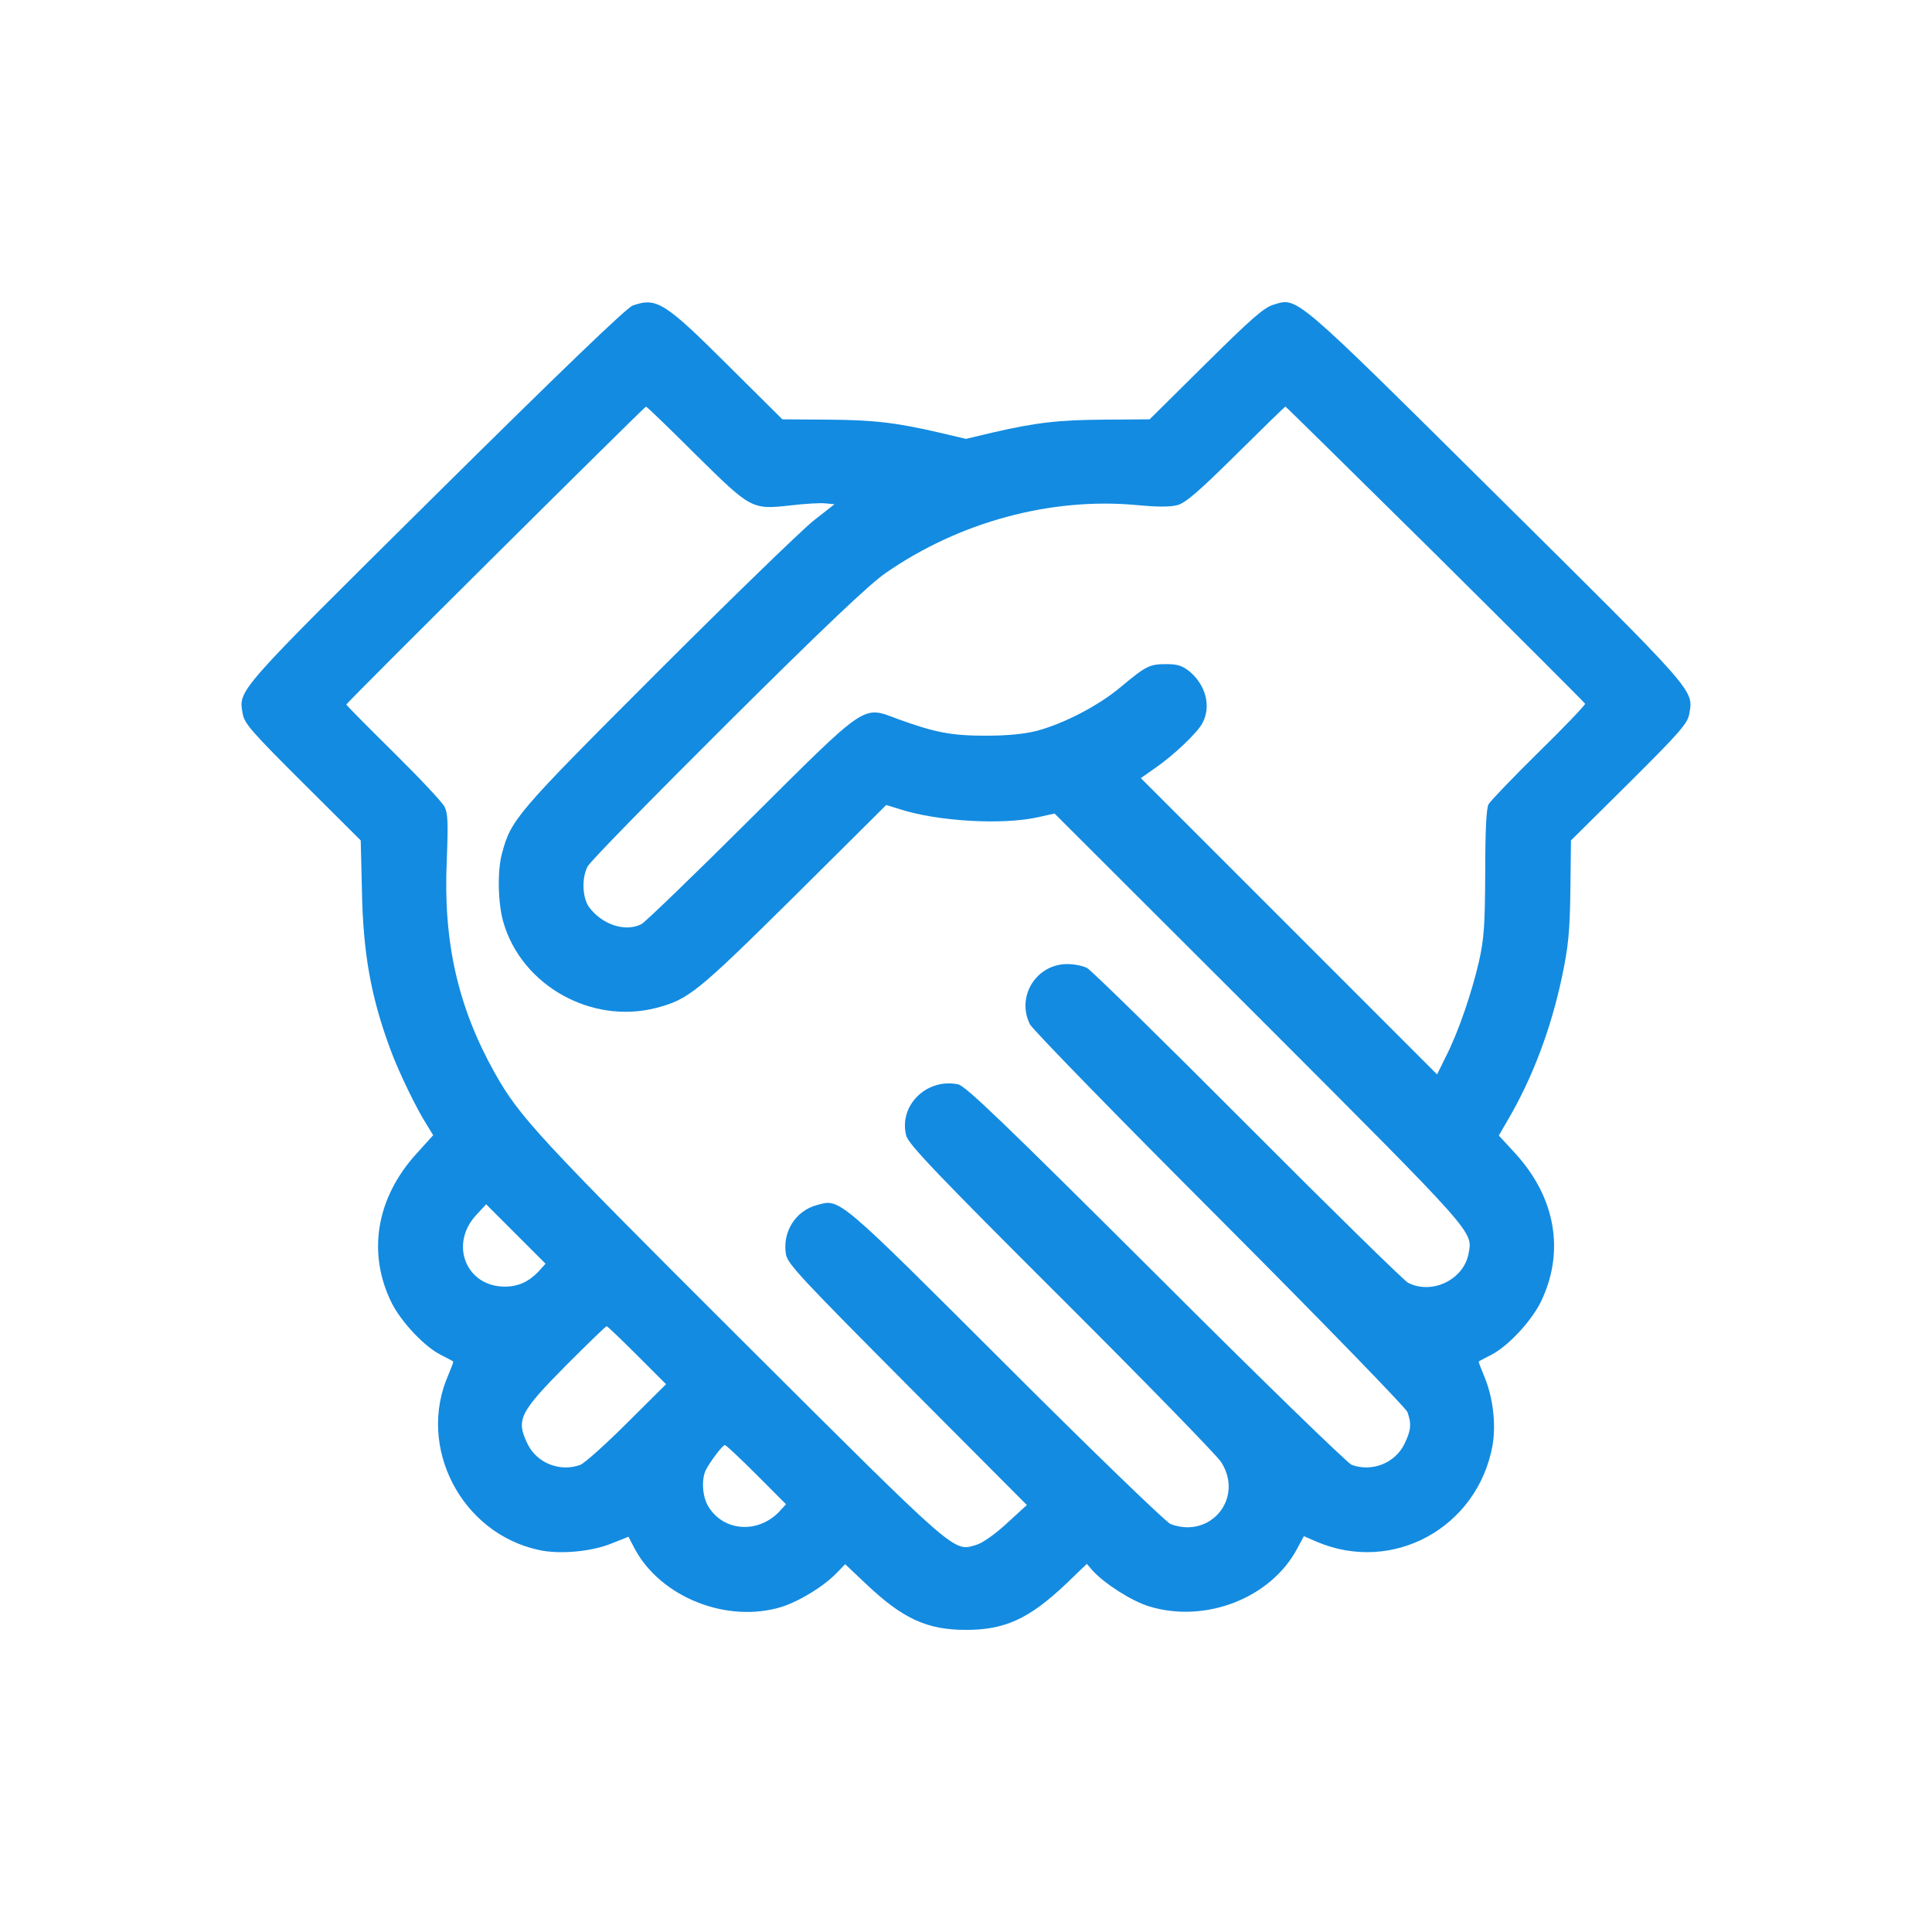 <svg width="24" height="24" viewBox="0 0 24 24" fill="none" xmlns="http://www.w3.org/2000/svg">
<path d="M7.859 3.796C7.782 3.825 6.981 4.594 5.409 6.151C2.9 8.637 2.963 8.566 3.016 8.872C3.037 8.988 3.135 9.1 3.761 9.723L4.481 10.44L4.496 11.058C4.51 11.842 4.608 12.39 4.854 13.048C4.952 13.315 5.177 13.779 5.304 13.976L5.381 14.102L5.174 14.331C4.671 14.883 4.559 15.572 4.868 16.19C4.988 16.426 5.276 16.732 5.48 16.833C5.557 16.872 5.624 16.907 5.631 16.914C5.634 16.918 5.606 16.992 5.571 17.076C5.174 17.972 5.729 19.048 6.696 19.255C6.952 19.311 7.346 19.276 7.596 19.174L7.807 19.09L7.884 19.238C8.207 19.842 9.03 20.169 9.708 19.962C9.937 19.888 10.236 19.705 10.397 19.536L10.499 19.431L10.759 19.677C11.216 20.109 11.515 20.247 12 20.247C12.485 20.247 12.784 20.109 13.241 19.677L13.501 19.427L13.568 19.505C13.715 19.67 14.056 19.888 14.274 19.955C14.974 20.169 15.789 19.853 16.116 19.234L16.197 19.083L16.352 19.15C17.301 19.558 18.355 18.978 18.541 17.955C18.587 17.68 18.545 17.34 18.429 17.076C18.394 16.992 18.366 16.918 18.369 16.914C18.376 16.907 18.443 16.872 18.52 16.833C18.728 16.728 19.016 16.422 19.139 16.176C19.441 15.557 19.329 14.883 18.826 14.331L18.619 14.106L18.721 13.93C19.034 13.399 19.265 12.791 19.406 12.123C19.483 11.754 19.501 11.572 19.508 11.058L19.515 10.44L20.239 9.723C20.865 9.1 20.963 8.988 20.984 8.872C21.037 8.566 21.1 8.637 18.591 6.151C16.042 3.624 16.123 3.694 15.817 3.786C15.701 3.821 15.54 3.962 14.977 4.52L14.281 5.209L13.729 5.213C13.156 5.216 12.872 5.248 12.323 5.375L12 5.452L11.673 5.375C11.128 5.248 10.844 5.216 10.271 5.213L9.719 5.209L9.04 4.535C8.253 3.751 8.155 3.691 7.859 3.796ZM8.64 5.645C9.336 6.331 9.336 6.331 9.824 6.278C10 6.257 10.19 6.246 10.253 6.253L10.366 6.264L10.102 6.471C9.958 6.587 9.086 7.431 8.165 8.352C6.404 10.113 6.348 10.18 6.235 10.605C6.176 10.823 6.186 11.227 6.253 11.456C6.481 12.243 7.346 12.728 8.151 12.521C8.555 12.415 8.657 12.331 9.863 11.139L11.009 10L11.181 10.053C11.649 10.204 12.453 10.25 12.893 10.152L13.1 10.106L15.645 12.647C18.345 15.35 18.295 15.294 18.243 15.572C18.183 15.898 17.786 16.088 17.49 15.934C17.438 15.905 16.541 15.027 15.497 13.979C14.454 12.932 13.557 12.053 13.504 12.025C13.452 11.997 13.343 11.976 13.258 11.976C12.872 11.976 12.622 12.38 12.794 12.724C12.826 12.788 13.884 13.874 15.149 15.139C16.422 16.415 17.462 17.487 17.483 17.54C17.536 17.684 17.529 17.768 17.448 17.934C17.332 18.176 17.044 18.289 16.791 18.197C16.738 18.176 15.652 17.122 14.355 15.825C12.457 13.934 11.996 13.491 11.902 13.47C11.508 13.389 11.16 13.737 11.258 14.109C11.29 14.218 11.627 14.573 13.181 16.123C14.218 17.157 15.111 18.074 15.167 18.159C15.459 18.605 15.04 19.122 14.541 18.932C14.489 18.914 13.564 18.021 12.492 16.949C10.387 14.848 10.436 14.89 10.148 14.97C9.88 15.041 9.715 15.308 9.764 15.586C9.789 15.705 9.961 15.888 11.272 17.206L12.756 18.696L12.51 18.921C12.366 19.055 12.211 19.164 12.134 19.189C11.838 19.276 11.933 19.357 9.206 16.64C6.675 14.116 6.45 13.87 6.144 13.325C5.687 12.507 5.504 11.698 5.55 10.689C5.568 10.218 5.564 10.102 5.522 10.021C5.494 9.965 5.206 9.659 4.886 9.343C4.566 9.027 4.302 8.76 4.302 8.752C4.302 8.731 8.003 5.055 8.025 5.051C8.035 5.051 8.313 5.318 8.64 5.645ZM17.831 6.883C18.847 7.891 19.684 8.728 19.691 8.742C19.694 8.756 19.438 9.027 19.114 9.343C18.794 9.659 18.513 9.951 18.492 9.99C18.464 10.036 18.45 10.313 18.45 10.833C18.447 11.491 18.436 11.656 18.373 11.941C18.281 12.338 18.116 12.823 17.961 13.125L17.852 13.347L16.011 11.505L14.172 9.666L14.341 9.547C14.569 9.392 14.879 9.1 14.938 8.981C15.047 8.774 14.981 8.513 14.777 8.341C14.689 8.271 14.629 8.25 14.492 8.25C14.278 8.25 14.239 8.271 13.926 8.531C13.652 8.763 13.22 8.988 12.879 9.079C12.724 9.118 12.517 9.139 12.246 9.139C11.817 9.139 11.617 9.1 11.153 8.932C10.71 8.767 10.787 8.714 9.311 10.183C8.615 10.876 8.011 11.459 7.968 11.48C7.768 11.582 7.48 11.487 7.318 11.269C7.234 11.153 7.223 10.907 7.3 10.763C7.329 10.703 8.112 9.905 9.037 8.984C10.232 7.796 10.798 7.259 11.002 7.118C11.919 6.482 13.055 6.176 14.12 6.274C14.376 6.299 14.538 6.299 14.629 6.274C14.728 6.246 14.896 6.102 15.357 5.645C15.687 5.318 15.961 5.051 15.968 5.051C15.975 5.051 16.812 5.877 17.831 6.883ZM6.692 15.793C6.569 15.923 6.436 15.983 6.271 15.983C5.793 15.983 5.582 15.463 5.909 15.101L6.039 14.96L6.408 15.329L6.777 15.698L6.692 15.793ZM7.916 16.837L8.274 17.195L7.789 17.677C7.525 17.941 7.262 18.176 7.209 18.197C6.956 18.289 6.668 18.176 6.552 17.934C6.408 17.635 6.453 17.547 7.037 16.956C7.3 16.693 7.525 16.475 7.536 16.475C7.547 16.475 7.715 16.637 7.916 16.837ZM9.399 18.32L9.764 18.686L9.684 18.774C9.42 19.055 8.991 19.027 8.801 18.717C8.724 18.591 8.71 18.377 8.77 18.257C8.829 18.145 8.977 17.951 9.005 17.951C9.019 17.951 9.195 18.116 9.399 18.32Z" fill="#138BE1"/>
</svg>
